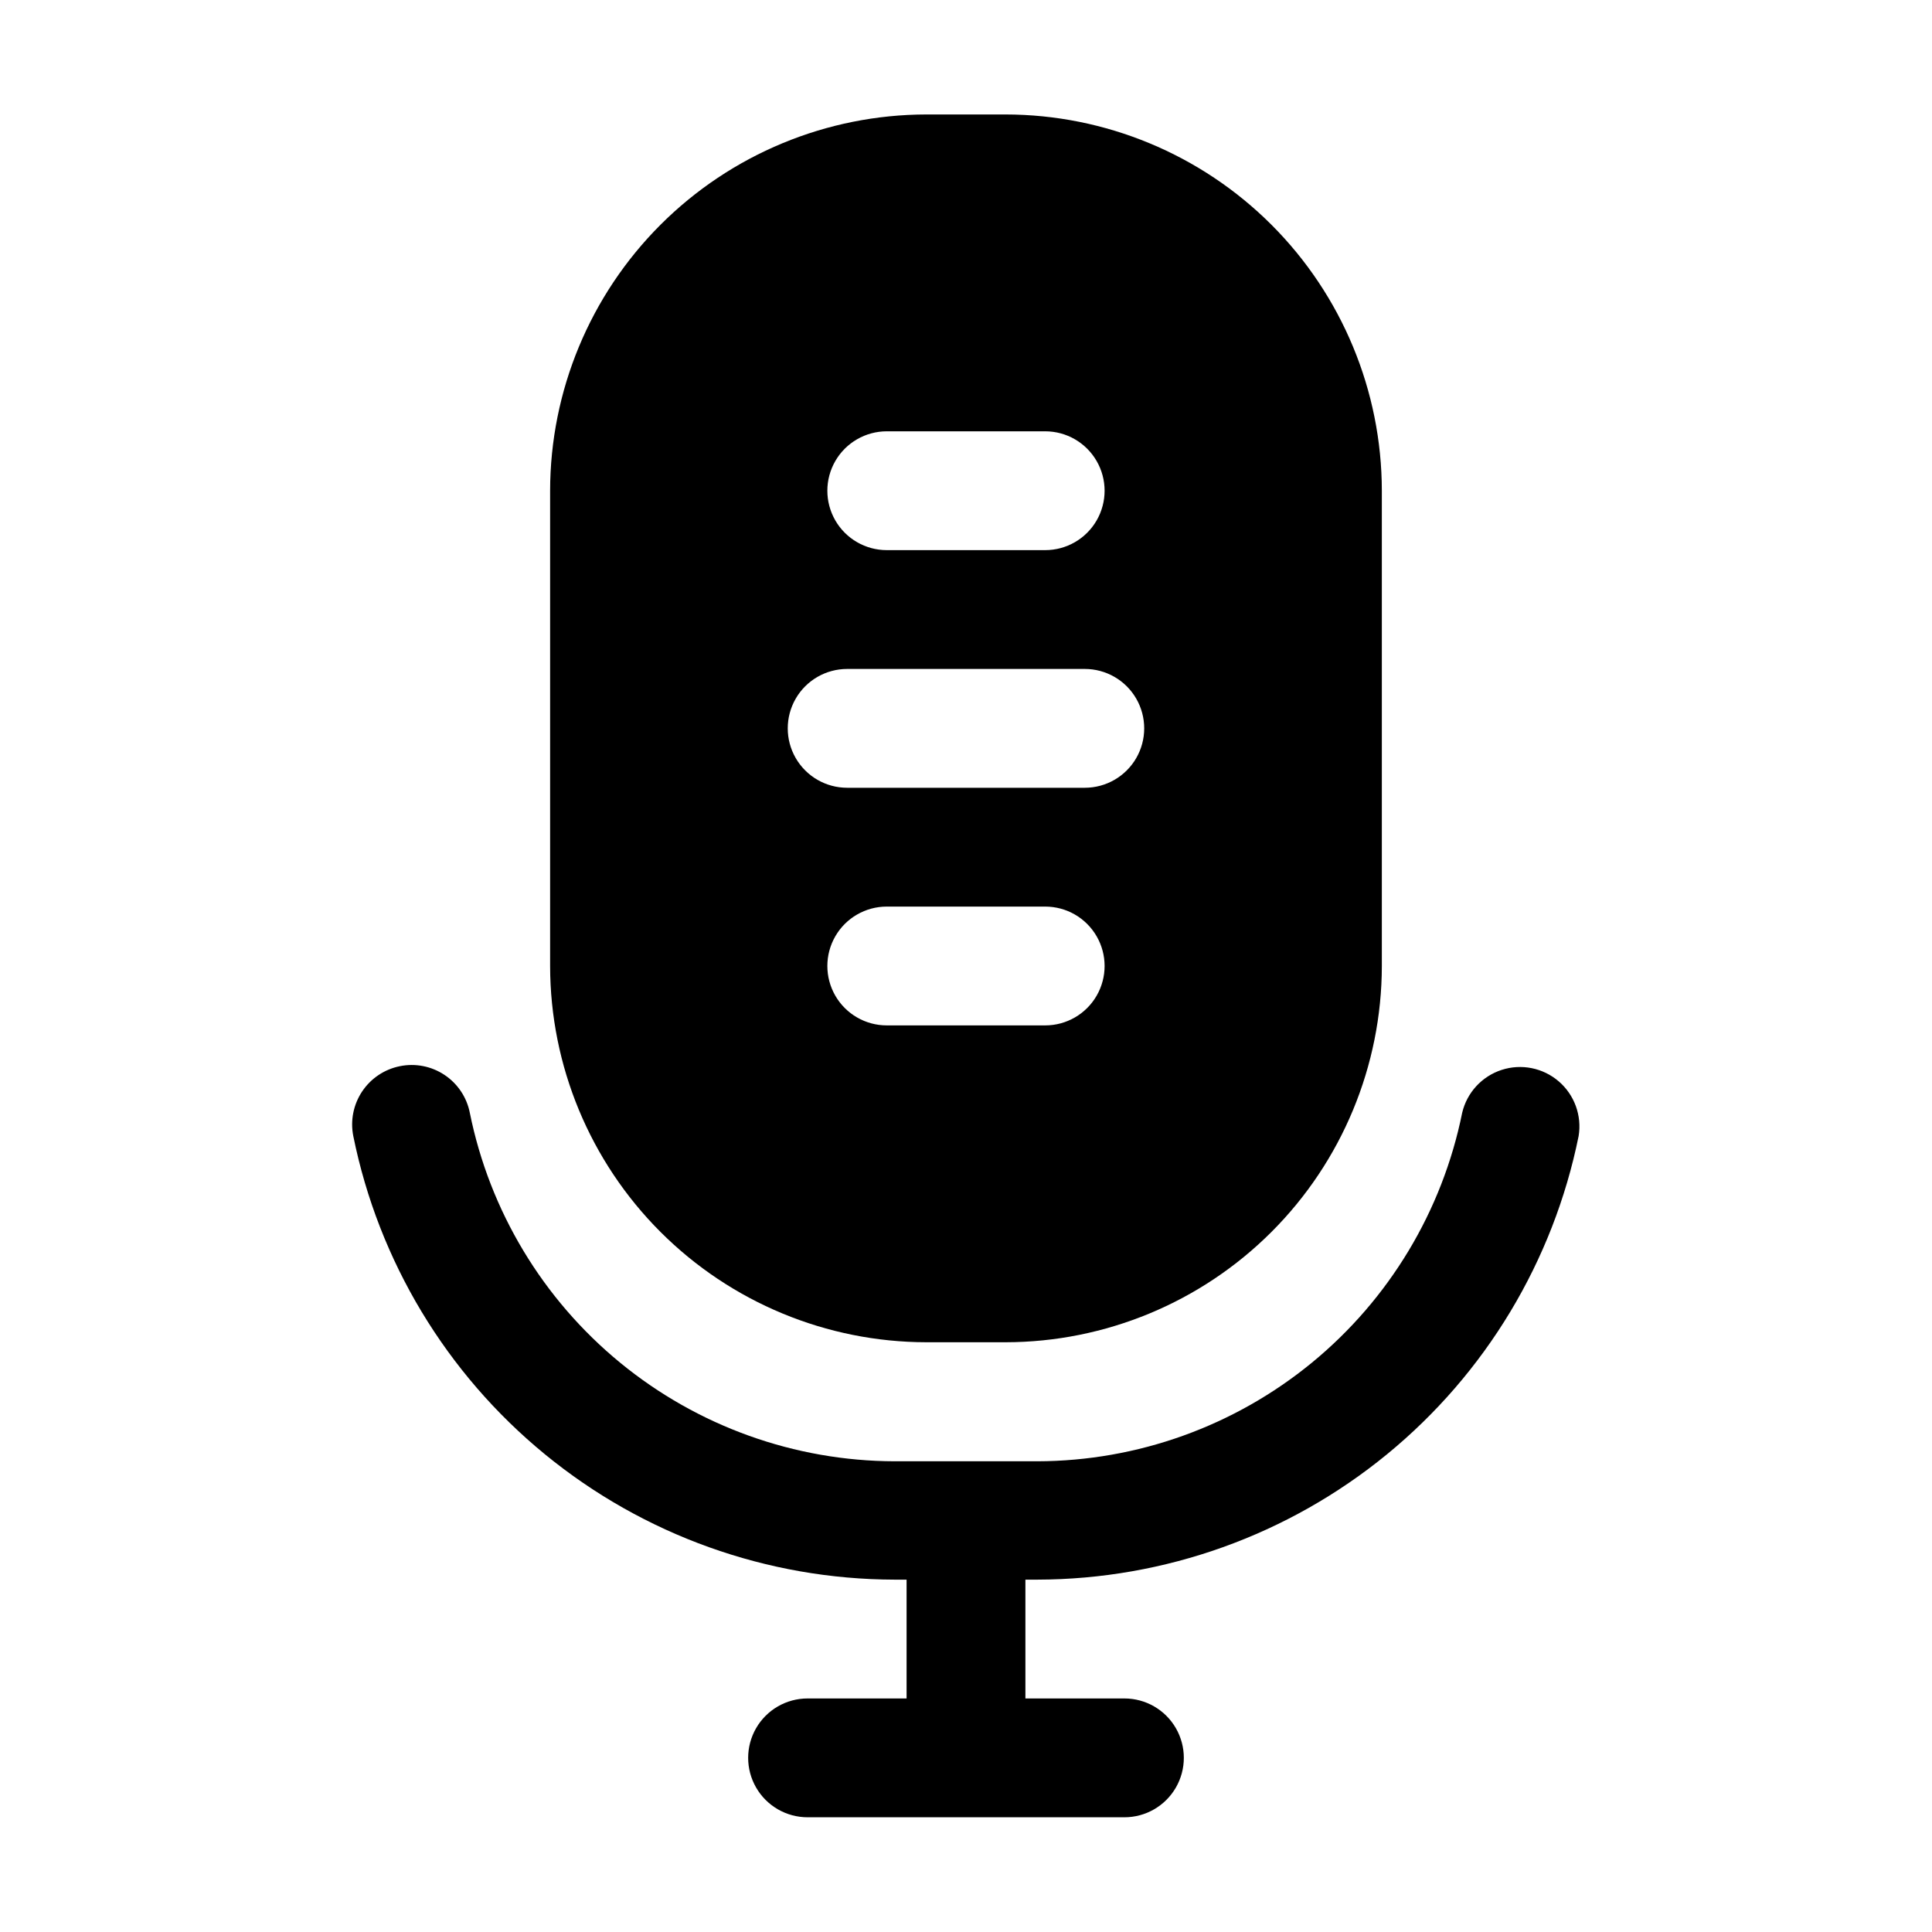 <?xml version="1.0" encoding="UTF-8"?>
<!-- Uploaded to: SVG Repo, www.svgrepo.com, Generator: SVG Repo Mixer Tools -->
<svg fill="#000000" width="800px" height="800px" version="1.1" viewBox="144 144 512 512" xmlns="http://www.w3.org/2000/svg">
 <g>
  <path d="m249.97 426.55c-4.09 0.82-7.688 3.231-10.004 6.703-2.312 3.469-3.156 7.719-2.34 11.812 6.703 33.121 24.645 62.914 50.785 84.336 26.141 21.418 58.879 33.152 92.676 33.219h3.168v31.488h-26.238c-5.625 0-10.824 3-13.637 7.871s-2.812 10.871 0 15.742c2.812 4.871 8.012 7.875 13.637 7.875h83.969c5.625 0 10.82-3.004 13.633-7.875 2.812-4.871 2.812-10.871 0-15.742s-8.008-7.871-13.633-7.871h-26.242v-31.488h3.148c33.797-0.066 66.535-11.801 92.676-33.219 26.141-21.422 44.078-51.215 50.785-84.336 0.891-5.426-1.109-10.922-5.277-14.5-4.172-3.582-9.906-4.727-15.133-3.027-5.227 1.703-9.188 6.004-10.449 11.355-5.254 26.012-19.328 49.41-39.844 66.242-20.52 16.828-46.219 26.055-72.758 26.121h-37.785c-26.535-0.066-52.238-9.293-72.754-26.121-20.52-16.832-34.594-40.23-39.848-66.242-0.809-4.102-3.223-7.711-6.699-10.027-3.481-2.316-7.742-3.152-11.836-2.316z"/>
  <path d="m389.5 499.71h20.992c26.434-0.035 51.777-10.551 70.469-29.242s29.207-44.035 29.242-70.469v-125.95c-0.035-26.438-10.551-51.777-29.242-70.473-18.691-18.691-44.035-29.207-70.469-29.242h-20.992c-26.438 0.035-51.781 10.551-70.473 29.242-18.691 18.695-29.207 44.035-29.242 70.473v125.95c0.035 26.434 10.551 51.777 29.242 70.469s44.035 29.207 70.473 29.242zm31.488-83.969h-41.984c-5.625 0-10.824-3-13.637-7.871s-2.812-10.875 0-15.746 8.012-7.871 13.637-7.871h41.984c5.625 0 10.82 3 13.633 7.871s2.812 10.875 0 15.746-8.008 7.871-13.633 7.871zm-41.984-157.44h41.984c5.625 0 10.82 3.004 13.633 7.875 2.812 4.871 2.812 10.871 0 15.742-2.812 4.871-8.008 7.871-13.633 7.871h-41.984c-5.625 0-10.824-3-13.637-7.871-2.812-4.871-2.812-10.871 0-15.742 2.812-4.871 8.012-7.875 13.637-7.875zm-10.496 62.977h62.977c5.625 0 10.82 3 13.633 7.871 2.812 4.875 2.812 10.875 0 15.746-2.812 4.871-8.008 7.871-13.633 7.871h-62.977c-5.625 0-10.824-3-13.637-7.871-2.812-4.871-2.812-10.871 0-15.746 2.812-4.871 8.012-7.871 13.637-7.871z"/>
 </g>
</svg>